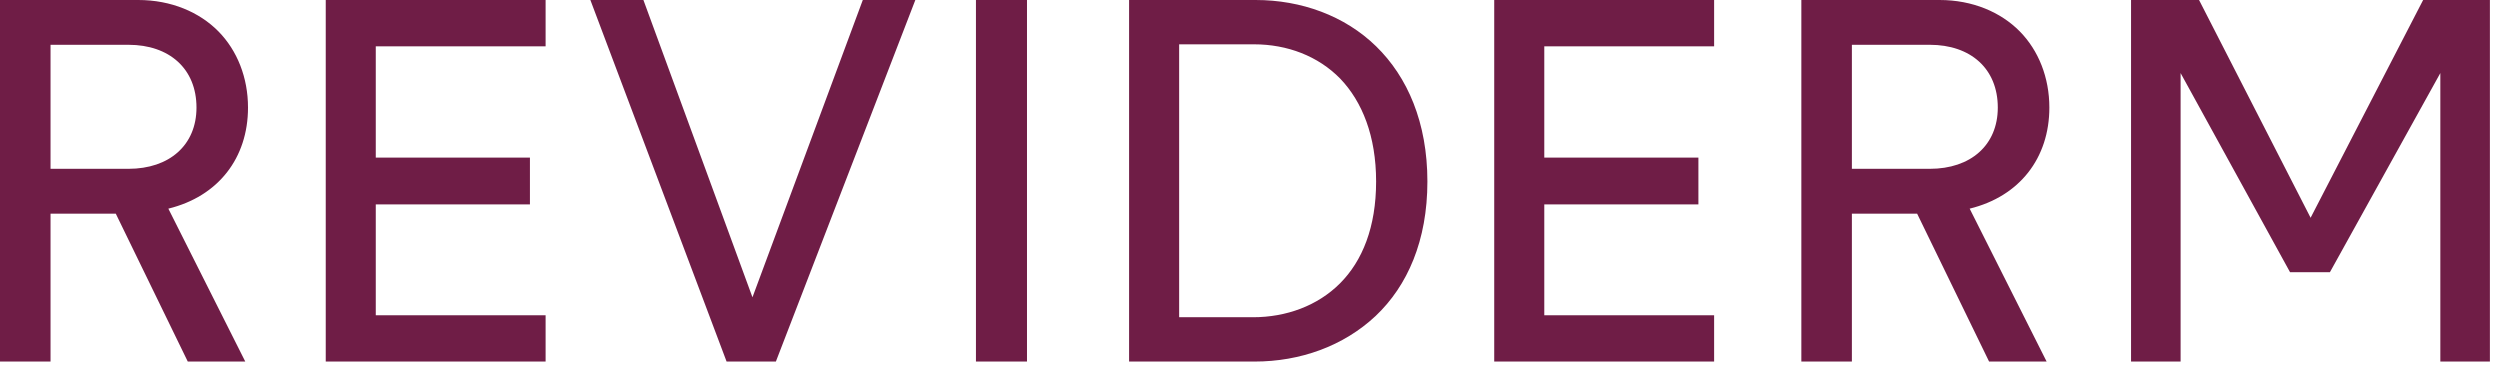 <?xml version="1.0" encoding="UTF-8" standalone="no"?><!DOCTYPE svg PUBLIC "-//W3C//DTD SVG 1.1//EN" "http://www.w3.org/Graphics/SVG/1.1/DTD/svg11.dtd"><svg width="100%" height="100%" viewBox="0 0 74 11" version="1.1" xmlns="http://www.w3.org/2000/svg" xmlns:xlink="http://www.w3.org/1999/xlink" xml:space="preserve" xmlns:serif="http://www.serif.com/" style="fill-rule:evenodd;clip-rule:evenodd;stroke-linejoin:round;stroke-miterlimit:2;"><g id="Ebene-1" serif:id="Ebene 1"><path d="M0,10.702l0,-10.702l4.091,0c0.98,0 1.813,0.361 2.373,0.928c0.56,0.568 0.877,1.371 0.877,2.256c0,1.496 -0.884,2.631 -2.358,2.992l2.277,4.526l-1.702,0l-2.131,-4.378l-1.931,0l0,4.378l-1.496,0Zm1.496,-5.705l2.307,0c1.209,0 2.013,-0.7 2.013,-1.813c0,-1.15 -0.804,-1.858 -2.013,-1.858l-2.307,0l0,3.671Zm8.146,5.705l0,-10.702l6.508,0l0,1.371l-5.027,0l0,3.294l4.563,0l0,1.386l-4.563,0l0,3.28l5.027,0l0,1.371l-6.508,0Zm7.833,-10.702l1.57,0l3.228,8.8l3.266,-8.8l1.555,0l-4.128,10.702l-1.459,0l-4.032,-10.702Zm11.413,0l1.511,0l0,10.702l-1.511,0l0,-10.702Zm4.533,10.702l0,-10.702l3.744,0c1.349,0 2.639,0.464 3.568,1.371c0.929,0.906 1.518,2.255 1.518,4.002c0,1.747 -0.589,3.088 -1.533,3.98c-0.951,0.892 -2.233,1.349 -3.582,1.349l-3.715,0Zm1.482,-1.312l2.189,0c0.98,0 1.909,-0.339 2.572,-1.002c0.664,-0.665 1.069,-1.666 1.069,-3.015c0,-1.349 -0.413,-2.366 -1.061,-3.044c-0.656,-0.671 -1.57,-1.017 -2.551,-1.017l-2.218,0l0,8.078Zm9.326,1.312l0,-10.702l6.509,0l0,1.371l-5.027,0l0,3.294l4.562,0l0,1.386l-4.562,0l0,3.28l5.027,0l0,1.371l-6.509,0Zm9.091,0l0,-10.702l4.09,0c0.981,0 1.814,0.361 2.374,0.928c0.56,0.568 0.877,1.371 0.877,2.256c0,1.496 -0.885,2.631 -2.359,2.992l2.278,4.526l-1.703,0l-2.13,-4.378l-1.931,0l0,4.378l-1.496,0Zm1.496,-5.705l2.307,0c1.209,0 2.012,-0.7 2.012,-1.813c0,-1.15 -0.803,-1.858 -2.012,-1.858l-2.307,0l0,3.671Zm8.263,5.705l0,-10.702l2.013,0l3.302,6.446l3.331,-6.446l1.976,0l0,10.702l-1.467,0l0,-8.539l-3.269,5.895l-1.179,0l-3.24,-5.895l0,8.539l-1.467,0Z" style="fill:#6f1d46;fill-rule:nonzero;"/></g></svg>